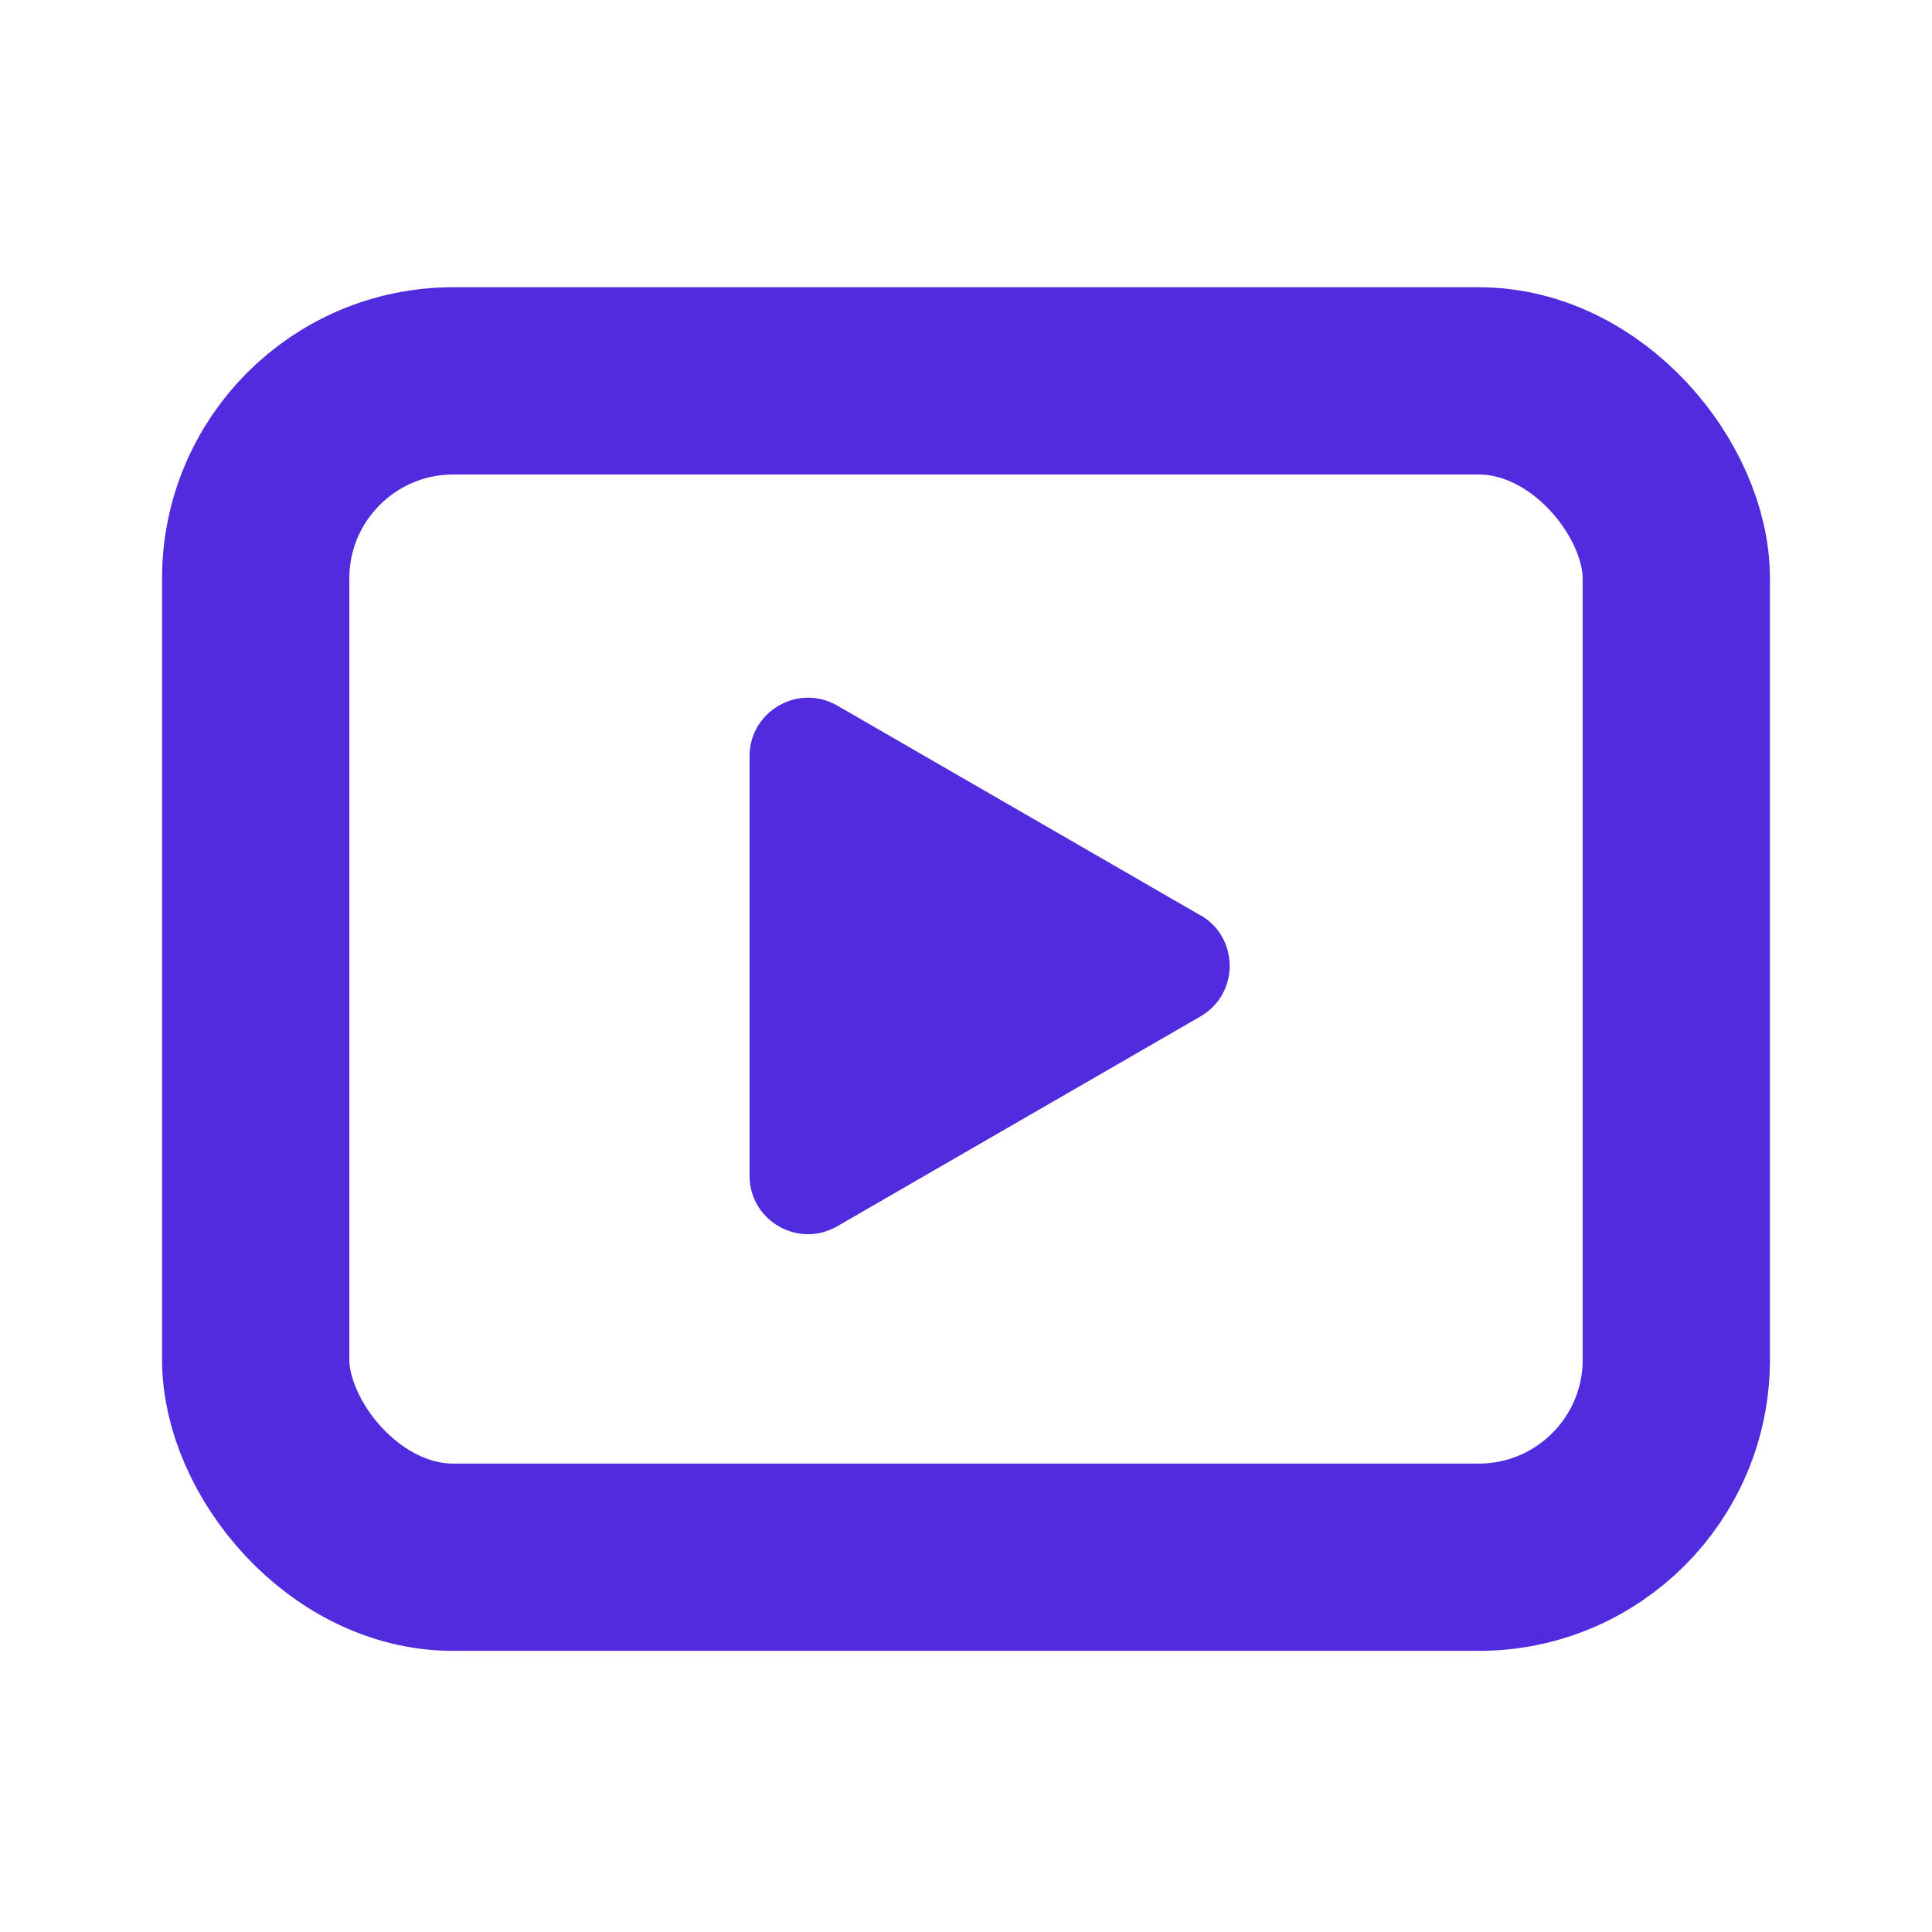 <svg xmlns="http://www.w3.org/2000/svg" id="Layer_1" data-name="Layer 1" viewBox="0 0 98 98"><defs><style>      .cls-1 {        fill: #512cde;      }      .cls-2 {        fill: none;        stroke: #512cde;        stroke-miterlimit: 10;        stroke-width: 9.5px;      }    </style></defs><rect class="cls-2" x="12.97" y="19.32" width="72.06" height="59.67" rx="10.02" ry="10.02"></rect><path class="cls-1" d="M60.89,46.43l-18.42-10.64c-1.98-1.14-4.45.29-4.45,2.57v21.27c0,2.29,2.47,3.72,4.45,2.57l18.42-10.64c1.98-1.14,1.98-4,0-5.14Z"></path></svg>